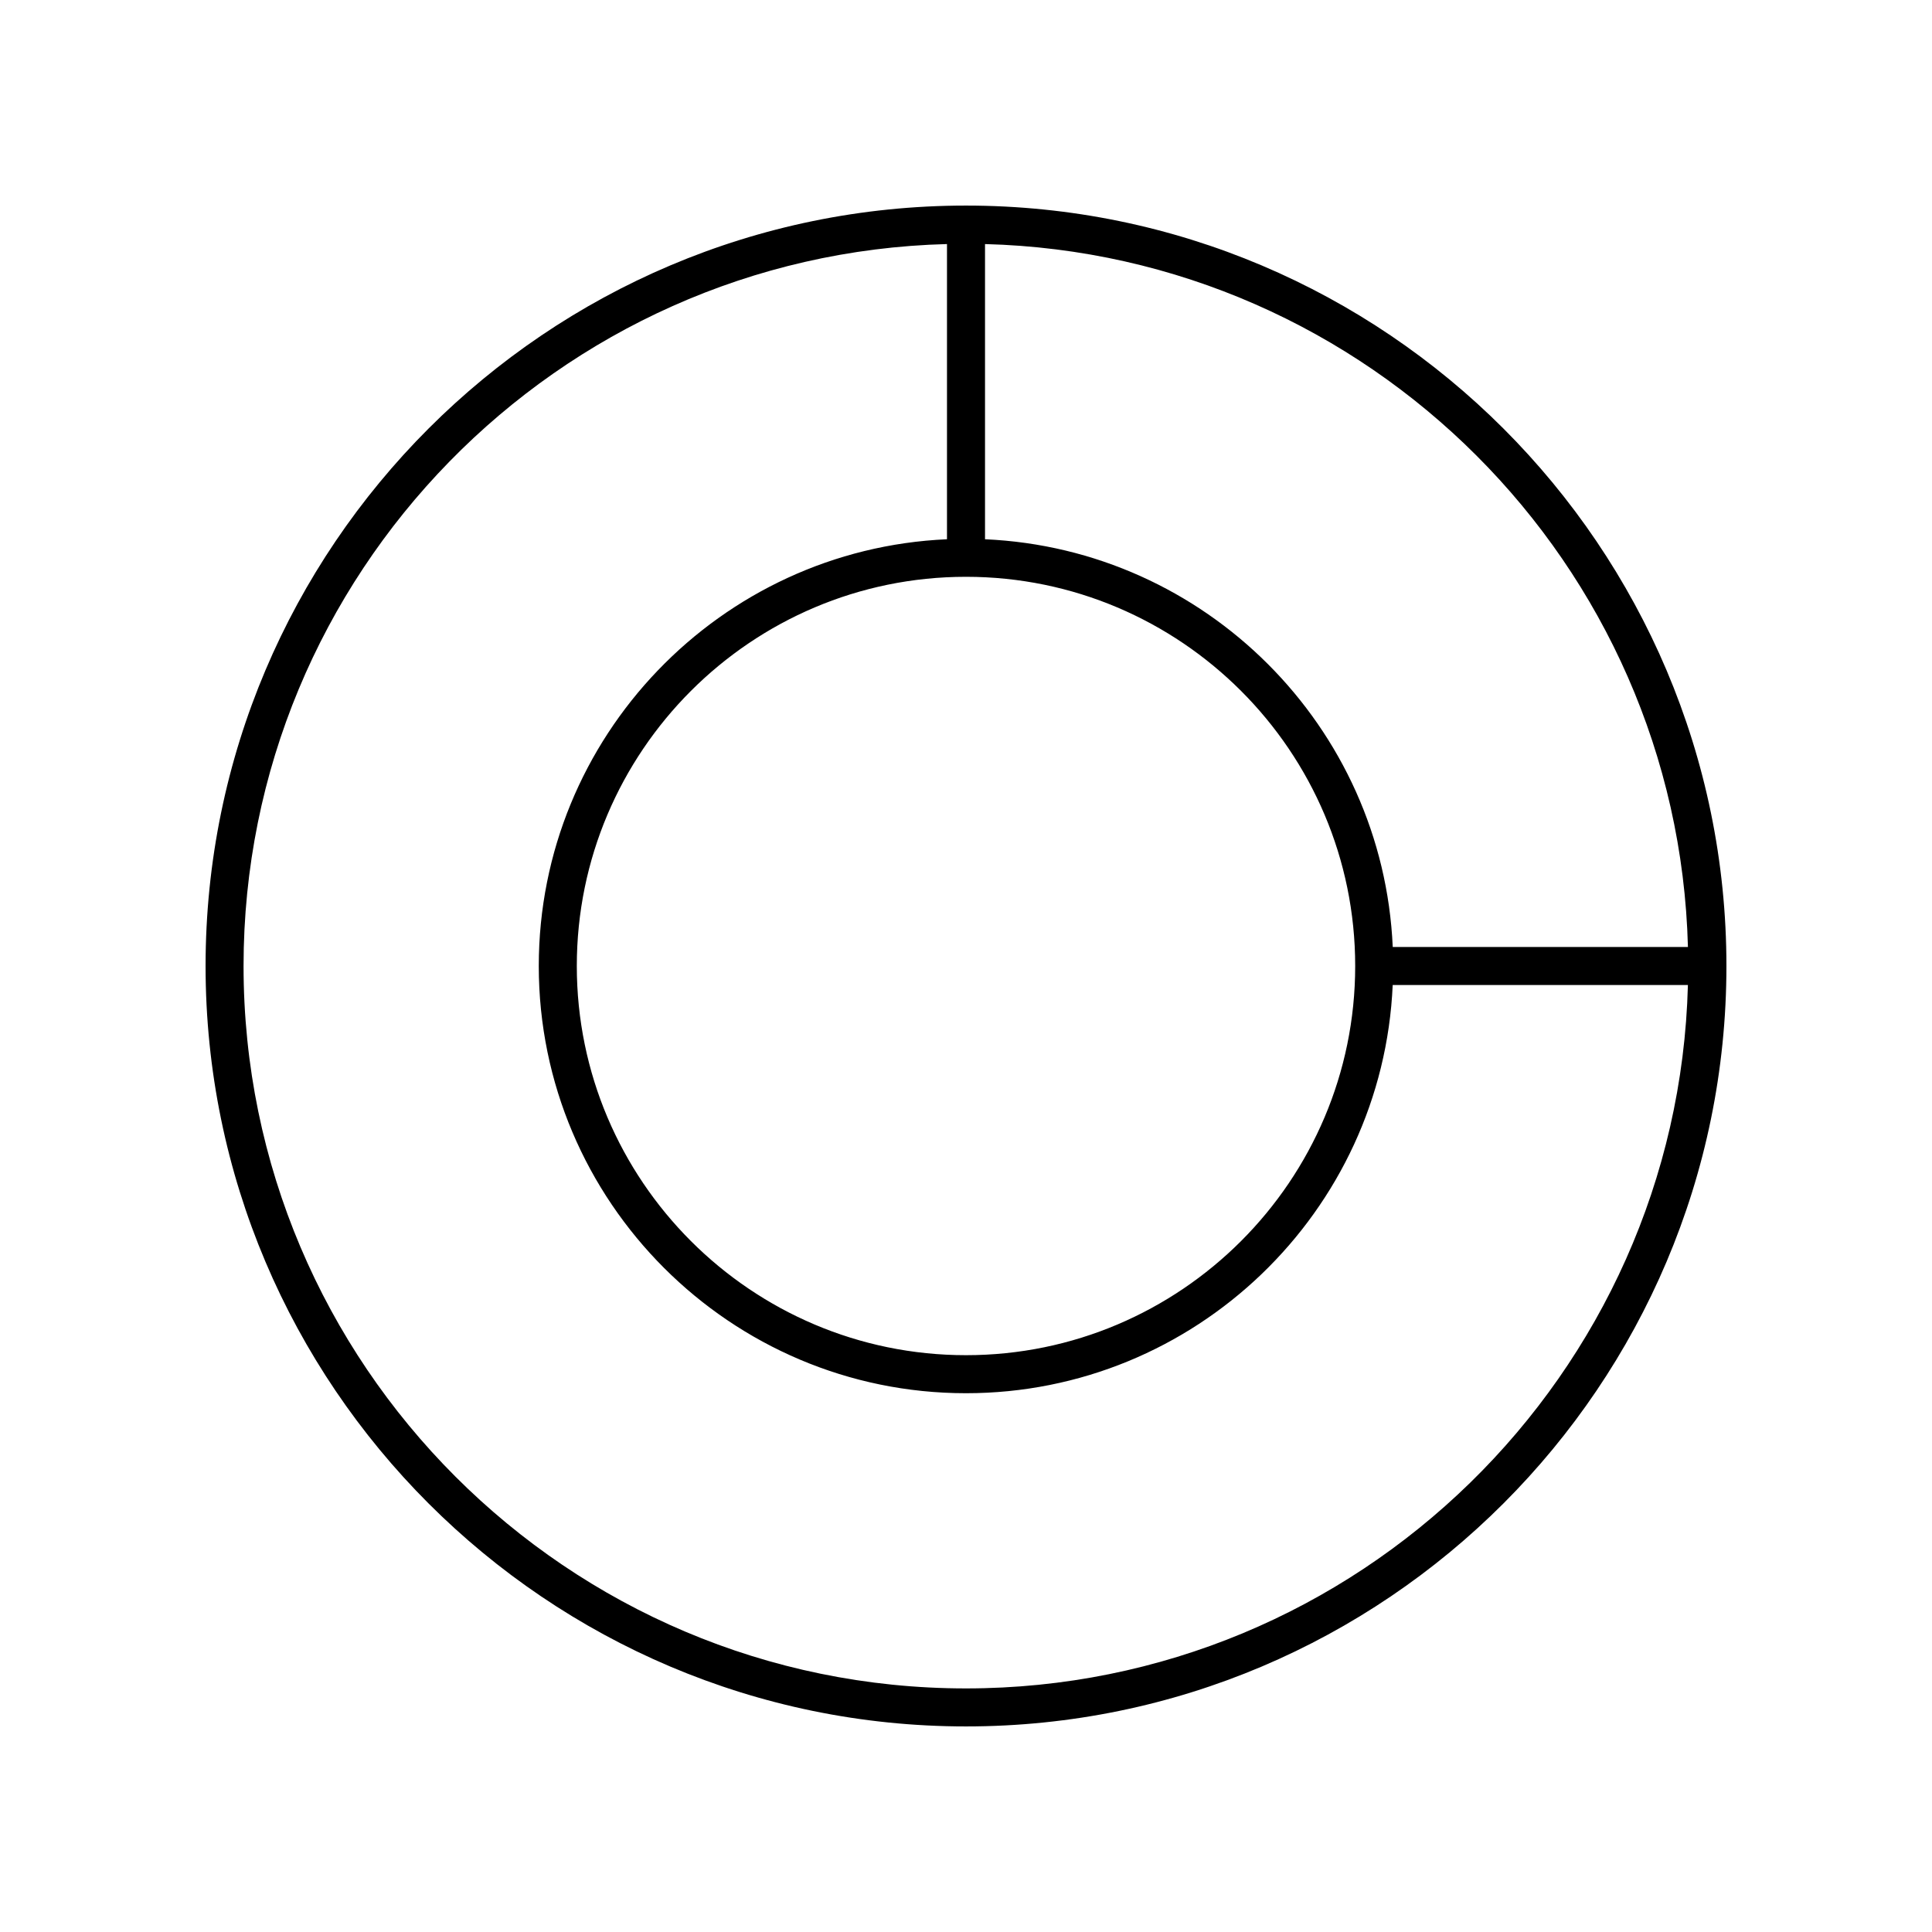 <?xml version="1.0" encoding="UTF-8"?>
<!-- Uploaded to: SVG Repo, www.svgrepo.com, Generator: SVG Repo Mixer Tools -->
<svg fill="#000000" width="800px" height="800px" version="1.1" viewBox="144 144 512 512" xmlns="http://www.w3.org/2000/svg">
 <path d="m400 601.52c111.12 0 201.52-90.402 201.52-201.52s-90.406-201.52-201.52-201.52c-111.12 0-201.52 90.402-201.52 201.52s90.402 201.52 201.52 201.52zm191.32-206.56h-78.23c-2.574-58.426-49.625-105.48-108.05-108.05v-78.23c101.56 2.644 183.64 84.723 186.28 186.28zm-191.32-98.102c56.871 0 103.14 46.27 103.14 103.14s-46.27 103.14-103.14 103.14c-56.871 0-103.14-46.27-103.14-103.14 0-56.875 46.27-103.14 103.14-103.14zm-5.039-88.18v78.23c-60.094 2.644-108.18 52.352-108.18 113.09 0 62.426 50.789 113.22 113.21 113.22 60.734 0 110.44-48.082 113.09-108.18h78.234c-2.691 103.23-87.449 186.41-191.32 186.41-105.56 0-191.45-85.883-191.45-191.45 0-103.87 83.172-188.63 186.41-191.32z"/>
</svg>